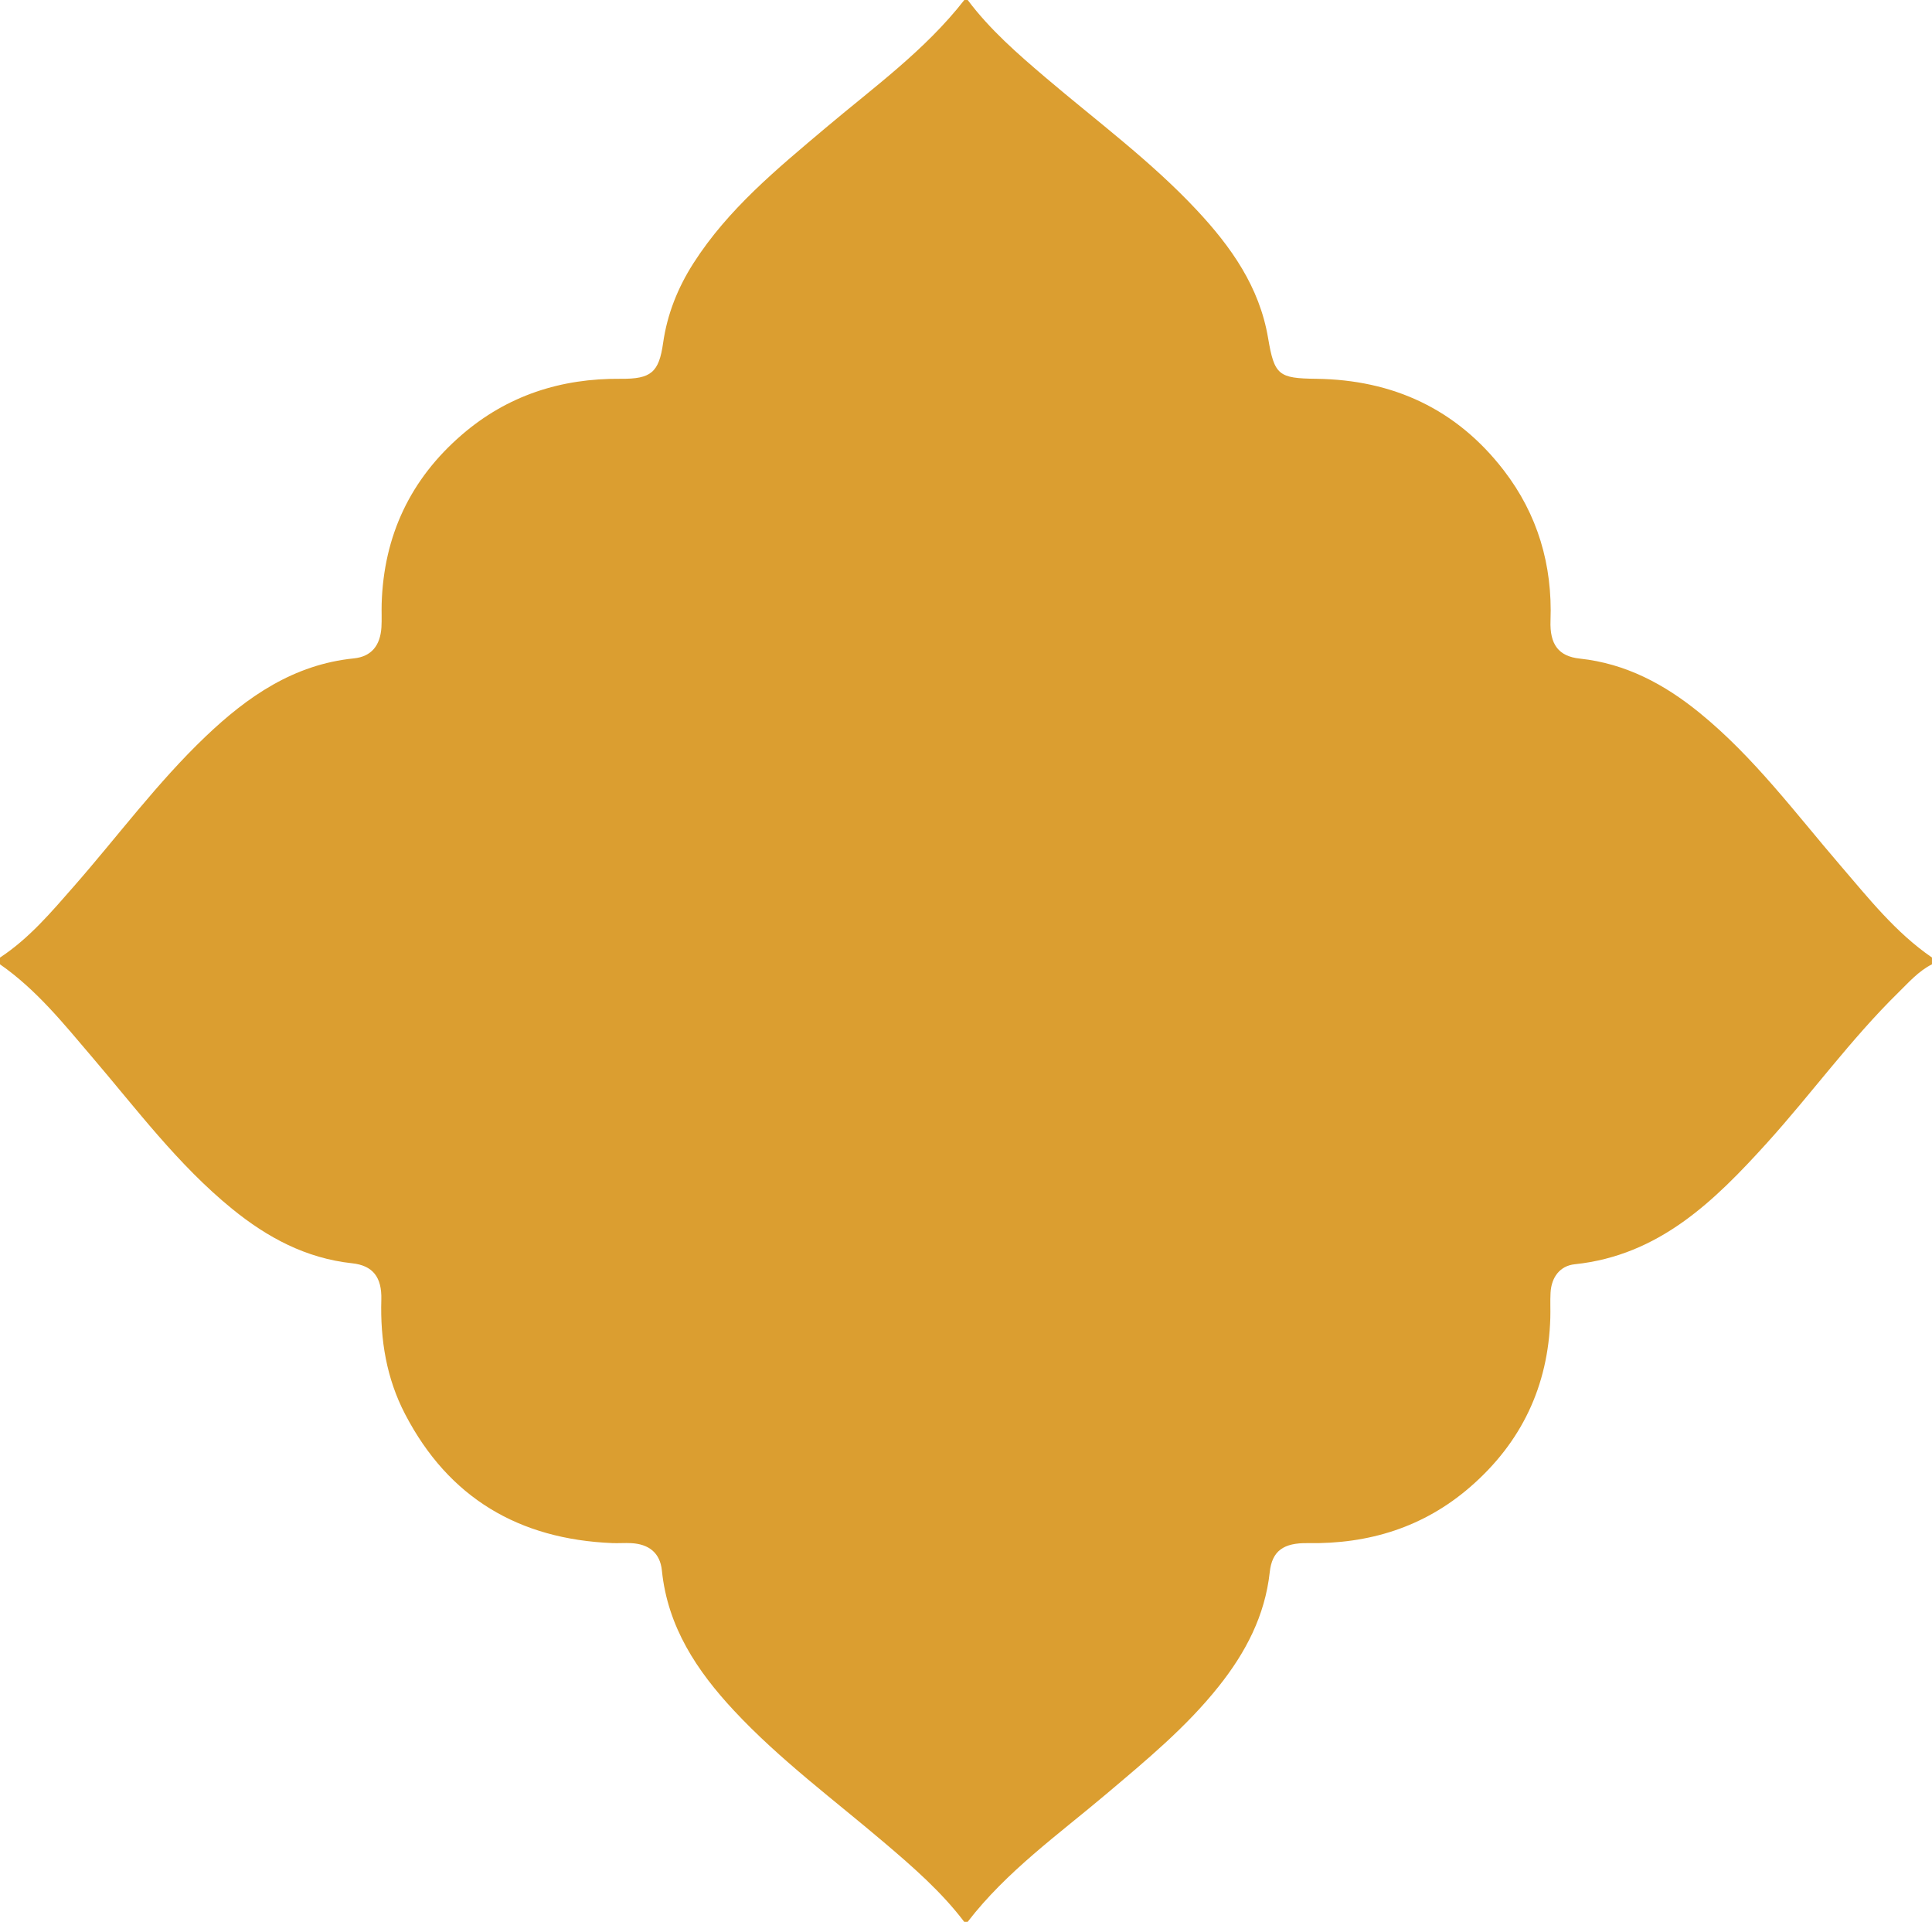 <svg class="fill-tq-color2" xmlns="http://www.w3.org/2000/svg" viewBox="0 0 571 568">
		<g>
			<path fill="#db9e30" d="M0,285c0-0.67,0-1.33,0-2c8.61-5.65,15.18-13.46,21.86-21.08c12.95-14.78,24.65-30.67,38.92-44.27
				c12.39-11.81,26.05-21.27,43.81-23.07c5.21-0.53,7.8-3.85,8.14-9.17c0.14-2.32,0-4.67,0.07-7c0.61-20.09,8.49-36.79,23.69-49.91
				c13.47-11.63,29.32-16.72,47-16.55c8.94,0.08,11.26-1.9,12.49-10.58c1.22-8.56,4.35-16.37,9-23.63
				c10.24-15.99,24.68-27.83,38.95-39.88C258.17,25.84,273.4,14.89,285,0c0.33,0,0.67,0,1,0c6.55,8.74,14.71,15.85,22.97,22.88
				c15.09,12.85,31.11,24.65,44.7,39.18c10.15,10.85,18.56,22.71,21.11,37.84c1.86,11.03,3.11,11.91,14.23,12.05
				c22.71,0.29,41.49,8.96,55.43,27.06c10.02,13.02,14.41,27.95,13.81,44.42c-0.26,7.06,2.42,10.55,8.64,11.21
				c13.63,1.46,25.04,7.58,35.44,16.05c16.03,13.05,28.27,29.59,41.62,45.12c8.35,9.71,16.32,19.82,27.04,27.18c0,0.67,0,1.33,0,2
				c-3.95,2-6.83,5.29-9.91,8.32c-14.07,13.8-25.61,29.82-38.79,44.4c-15.6,17.24-31.93,33.31-56.87,35.93
				c-4.4,0.46-6.9,3.84-7.16,8.41c-0.14,2.49,0.01,5-0.07,7.5c-0.6,20.1-8.54,36.79-23.69,49.92c-13.73,11.91-29.96,16.89-48,16.59
				c-7.18-0.12-10.55,2.32-11.23,8.56c-1.41,12.92-7.15,23.81-15.07,33.76c-9.61,12.09-21.44,21.85-33.15,31.75
				c-14.23,12.03-29.54,22.9-41.07,37.86c-0.33,0-0.67,0-1,0c-6.7-8.83-14.98-16.06-23.36-23.19c-15.09-12.85-31.09-24.66-44.67-39.22
				c-10.99-11.78-19.64-24.78-21.33-41.43c-0.53-5.23-3.87-7.84-9.15-8.09c-1.83-0.09-3.67,0.06-5.5-0.01
				c-27.59-1.15-48.35-13.34-61.23-38.08c-5.52-10.6-7.38-21.98-7.04-33.87c0.19-6.69-2.56-10.1-8.63-10.75
				c-13.62-1.47-25.03-7.59-35.44-16.06c-16.04-13.04-28.3-29.56-41.61-45.12C18.72,302.43,10.67,292.41,0,285z"></path>
		</g>
	</svg>